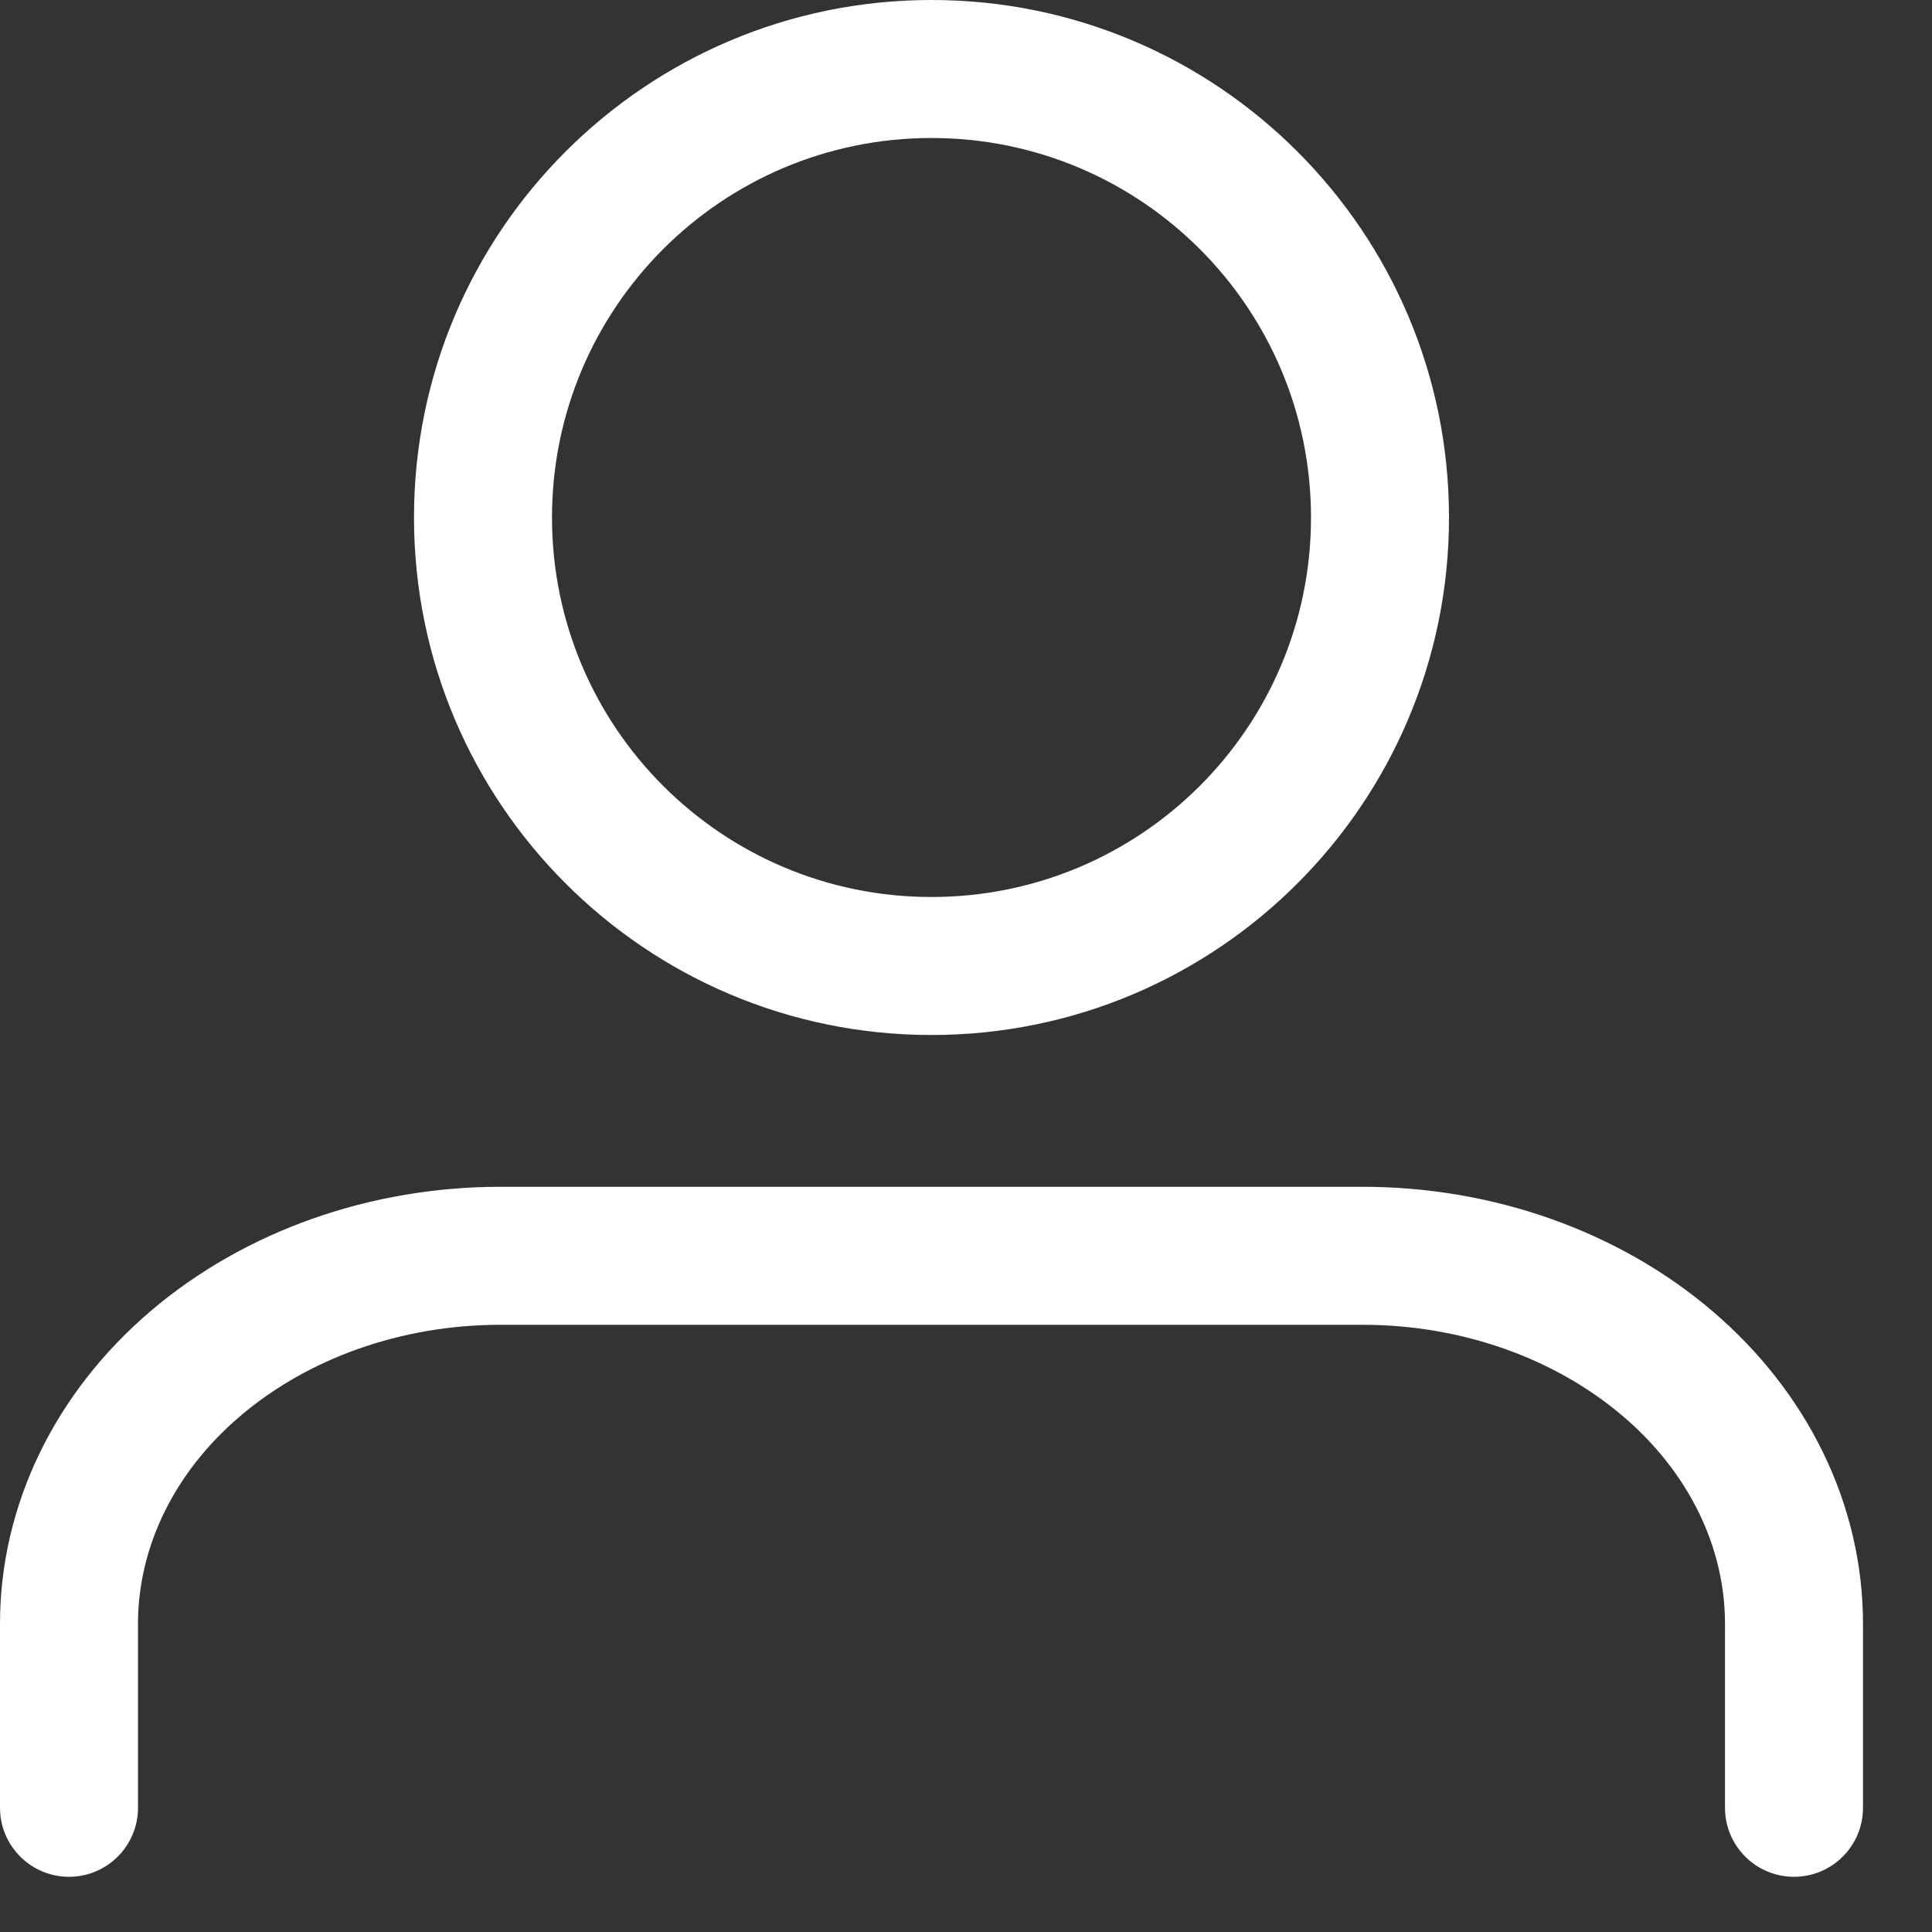 <?xml version="1.0" encoding="utf-8"?>
<svg xmlns="http://www.w3.org/2000/svg" fill="none" height="100%" overflow="visible" preserveAspectRatio="none" style="display: block;" viewBox="0 0 14 14" width="100%">
<rect x="0" y="0" width="14" height="14" fill="#333333" stroke="none"/>
<path d="M9.875 8.6C10.813 8.6 11.726 8.918 12.409 9.501C13.095 10.086 13.5 10.899 13.5 11.767V13.1C13.5 13.376 13.276 13.6 13 13.6C12.724 13.6 12.5 13.376 12.5 13.1V11.767C12.5 11.22 12.246 10.676 11.76 10.262C11.271 9.845 10.595 9.6 9.875 9.6H3.625C2.905 9.6 2.229 9.845 1.74 10.262C1.254 10.676 1 11.22 1 11.767V13.1C1 13.376 0.776 13.6 0.5 13.6C0.224 13.6 0 13.376 0 13.1V11.767C1.26722e-05 10.899 0.405 10.086 1.091 9.501C1.775 8.918 2.687 8.6 3.625 8.6H9.875ZM6.75 0C8.821 0 10.5 1.679 10.5 3.75C10.5 5.821 8.821 7.5 6.75 7.5C4.679 7.5 3 5.821 3 3.75C3 1.679 4.679 0 6.75 0ZM6.75 1C5.231 1 4 2.231 4 3.75C4 5.269 5.231 6.5 6.75 6.5C8.269 6.5 9.5 5.269 9.5 3.75C9.5 2.231 8.269 1 6.75 1Z" fill="white" id="Union"/>
</svg>